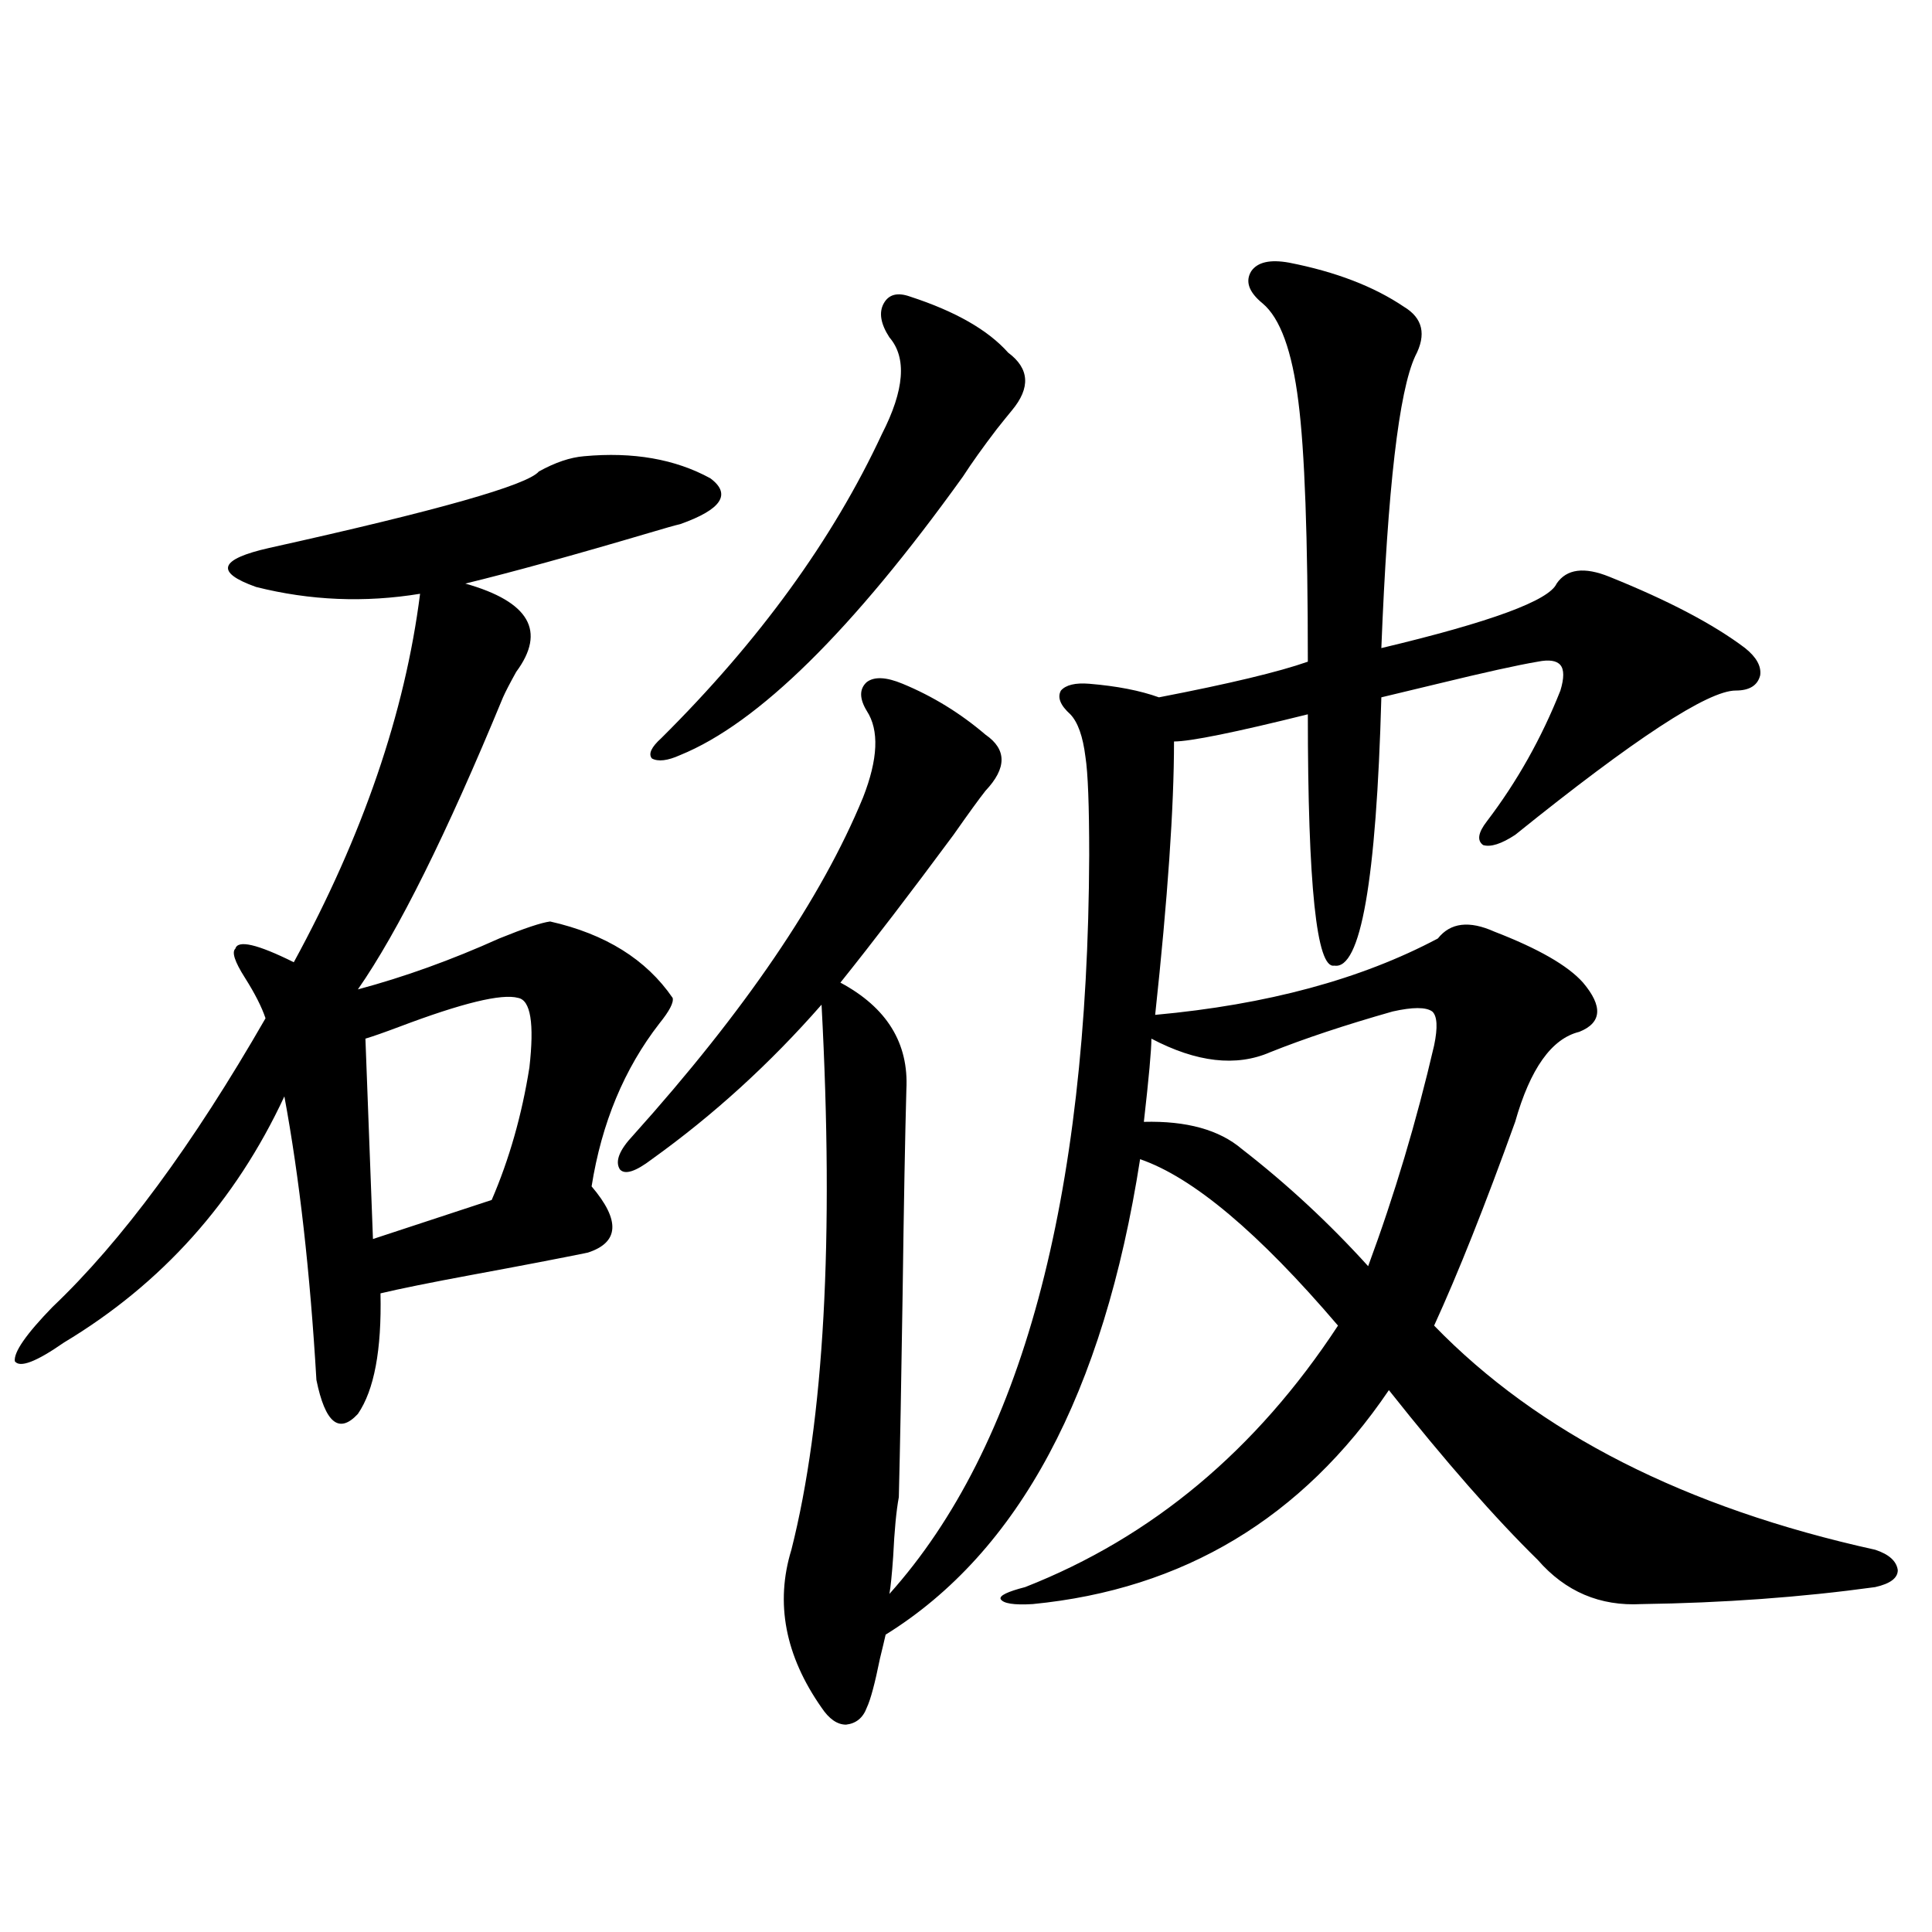 <?xml version="1.0" encoding="utf-8"?>
<!-- Generator: Adobe Illustrator 16.0.0, SVG Export Plug-In . SVG Version: 6.00 Build 0)  -->
<!DOCTYPE svg PUBLIC "-//W3C//DTD SVG 1.1//EN" "http://www.w3.org/Graphics/SVG/1.1/DTD/svg11.dtd">
<svg version="1.1" id="图层_1" xmlns="http://www.w3.org/2000/svg" xmlns:xlink="http://www.w3.org/1999/xlink" x="0px" y="0px"
	 width="1000px" height="1000px" viewBox="0 0 1000 1000" enable-background="new 0 0 1000 1000" xml:space="preserve">
<path d="M302.31,236.137c25.365-2.334,47.148,1.47,65.364,11.426c11.052,8.213,5.854,16.123-15.609,23.73
	c-2.606,0.591-7.805,2.061-15.609,4.395c-39.679,11.729-71.553,20.518-95.607,26.367c33.17,9.38,41.95,24.609,26.341,45.703
	c-3.262,5.864-5.533,10.259-6.829,13.184c-29.268,70.903-54.313,121.289-75.12,151.172c24.055-6.44,48.444-15.229,73.169-26.367
	c13.003-5.273,21.783-8.198,26.341-8.789c28.612,6.455,49.755,19.639,63.413,39.551c0.641,2.349-1.631,6.743-6.829,13.184
	c-18.216,23.442-29.923,51.567-35.121,84.375c14.954,17.578,14.299,29.004-1.951,34.277c-14.313,2.939-34.146,6.743-59.511,11.426
	c-22.118,4.106-38.048,7.334-47.804,9.668c0.641,29.307-3.262,50.098-11.707,62.402c-9.756,10.547-16.92,4.697-21.463-17.578
	c-3.262-55.659-8.78-104.59-16.585-146.777c-25.365,54.492-63.413,96.982-114.144,127.441c-14.313,9.971-22.773,13.184-25.365,9.668
	c-0.655-4.683,5.854-14.063,19.512-28.125c35.762-33.975,72.514-83.784,110.241-149.414c-1.951-5.85-5.533-12.881-10.731-21.094
	c-5.213-8.198-6.829-13.184-4.878-14.941c1.296-4.683,11.372-2.334,30.243,7.031c35.762-65.615,57.56-129.199,65.364-190.723
	c-28.627,4.697-56.919,3.516-84.876-3.516c-21.463-7.607-19.191-14.351,6.829-20.215c87.147-19.336,133.655-32.52,139.509-39.551
	C287.341,239.364,295.146,236.728,302.31,236.137z M268.164,516.508c-8.46-2.334-28.947,2.637-61.462,14.941
	c-7.805,2.939-13.658,4.985-17.561,6.152l3.902,103.711l61.462-20.215c9.101-21.094,15.609-43.945,19.512-68.555
	C276.609,529.691,274.658,517.689,268.164,516.508z M327.675,587.699c57.88-64.448,97.559-122.744,119.021-174.902
	c7.805-19.912,8.445-34.854,1.951-44.824c-3.902-6.44-3.902-11.426,0-14.941c3.902-2.925,10.076-2.637,18.536,0.879
	c15.609,6.455,29.908,15.244,42.926,26.367c11.052,7.622,11.052,17.29,0,29.004c-3.262,4.106-8.78,11.729-16.585,22.852
	c-22.118,29.883-41.63,55.371-58.535,76.465c24.055,12.896,35.441,31.353,34.146,55.371c-0.655,23.442-1.311,58.887-1.951,106.348
	c-0.655,43.945-1.311,78.813-1.951,104.59c-1.311,7.031-2.286,17.29-2.927,30.762c-0.655,9.38-1.311,15.82-1.951,19.336
	C528.646,748.842,563.111,621.4,563.767,442.68c0-25.776-0.655-42.764-1.951-50.977c-1.311-10.547-3.902-17.866-7.805-21.973
	c-5.213-4.683-6.829-8.789-4.878-12.305c2.592-2.925,7.47-4.092,14.634-3.516c14.299,1.182,26.341,3.516,36.097,7.031
	c36.417-7.031,62.103-13.184,77.071-18.457c0-64.448-1.631-109.272-4.878-134.473c-3.262-26.367-9.436-43.354-18.536-50.977
	c-7.164-5.85-9.115-11.426-5.854-16.699c3.247-4.683,9.756-6.152,19.512-4.395c24.055,4.697,43.901,12.305,59.511,22.852
	c9.756,5.864,11.707,14.365,5.854,25.488c-8.46,18.169-14.313,68.555-17.561,151.172c56.584-13.472,86.827-24.609,90.729-33.398
	c5.198-7.607,14.299-8.789,27.316-3.516c30.563,12.305,53.978,24.609,70.242,36.914c5.854,4.697,8.445,9.38,7.805,14.063
	c-1.311,5.273-5.533,7.91-12.683,7.91c-14.313,0-52.361,24.912-114.144,74.707c-7.164,4.697-12.683,6.455-16.585,5.273
	c-3.262-2.334-2.606-6.44,1.951-12.305c15.609-20.503,28.292-43.066,38.048-67.676c1.951-6.44,1.951-10.835,0-13.184
	c-1.951-2.334-5.854-2.925-11.707-1.758c-10.411,1.758-27.651,5.576-51.706,11.426c-12.362,2.939-22.118,5.273-29.268,7.031
	c-2.606,94.922-10.731,141.216-24.39,138.867c-9.115,1.758-13.658-41.597-13.658-130.078c-37.728,9.38-60.821,14.063-69.267,14.063
	c0,33.989-3.262,81.162-9.756,141.504c57.88-5.273,106.659-18.457,146.338-39.551c6.494-8.198,16.25-9.365,29.268-3.516
	c22.759,8.789,38.048,17.578,45.853,26.367c10.396,12.305,9.756,20.806-1.951,25.488c-14.313,3.516-25.365,19.048-33.17,46.582
	c-15.609,43.369-29.603,78.525-41.95,105.469c53.978,55.674,130.073,94.346,228.287,116.016c7.149,2.349,11.052,5.864,11.707,10.547
	c0,4.106-3.902,7.031-11.707,8.789c-38.383,5.273-78.702,8.199-120.973,8.789c-21.463,1.168-39.358-6.44-53.657-22.852
	c-22.118-21.67-47.804-50.977-77.071-87.891c-44.877,66.221-106.339,103.135-184.386,110.742
	c-9.756,0.577-15.289-0.302-16.585-2.637c-0.655-1.758,3.567-3.804,12.683-6.152c65.685-25.776,119.662-70.889,161.947-135.352
	c-40.975-48.037-75.12-76.753-102.437-86.133c-18.871,121.289-62.772,203.33-131.704,246.094c-0.655,2.926-1.631,7.031-2.927,12.305
	c-2.606,12.882-4.878,21.383-6.829,25.488c-1.951,5.273-5.533,8.199-10.731,8.789c-4.558,0-8.78-2.938-12.683-8.789
	c-18.871-26.957-24.069-54.203-15.609-81.738c16.905-66.797,22.104-160.84,15.609-282.129
	c-26.676,30.474-55.943,57.129-87.803,79.98c-8.46,6.455-13.993,8.213-16.585,5.273
	C318.239,601.186,320.511,595.321,327.675,587.699z M471.086,153.52c23.414,7.622,40.319,17.29,50.73,29.004
	c11.052,8.213,11.707,18.169,1.951,29.883c-1.951,2.349-4.558,5.576-7.805,9.668c-7.164,9.38-13.018,17.578-17.561,24.609
	c-57.239,79.692-106.019,127.744-146.338,144.141c-6.509,2.939-11.387,3.516-14.634,1.758c-1.951-2.334-0.335-5.85,4.878-10.547
	c50.73-50.386,88.778-102.832,114.144-157.324c11.707-22.852,13.003-39.551,3.902-50.098c-4.558-7.031-5.533-12.881-2.927-17.578
	C460.02,152.353,464.577,151.186,471.086,153.52z M720.836,523.539c-24.725,7.031-45.853,14.063-63.413,21.094
	c-17.561,7.622-38.048,5.273-61.462-7.031c0,5.864-1.311,20.215-3.902,43.066c22.104-0.576,39.023,4.106,50.73,14.063
	c23.414,18.169,45.197,38.384,65.364,60.645c13.658-36.914,25.03-74.995,34.146-114.258c1.951-9.365,1.616-15.229-0.976-17.578
	C738.062,521.205,731.232,521.205,720.836,523.539z"/>
</svg>
